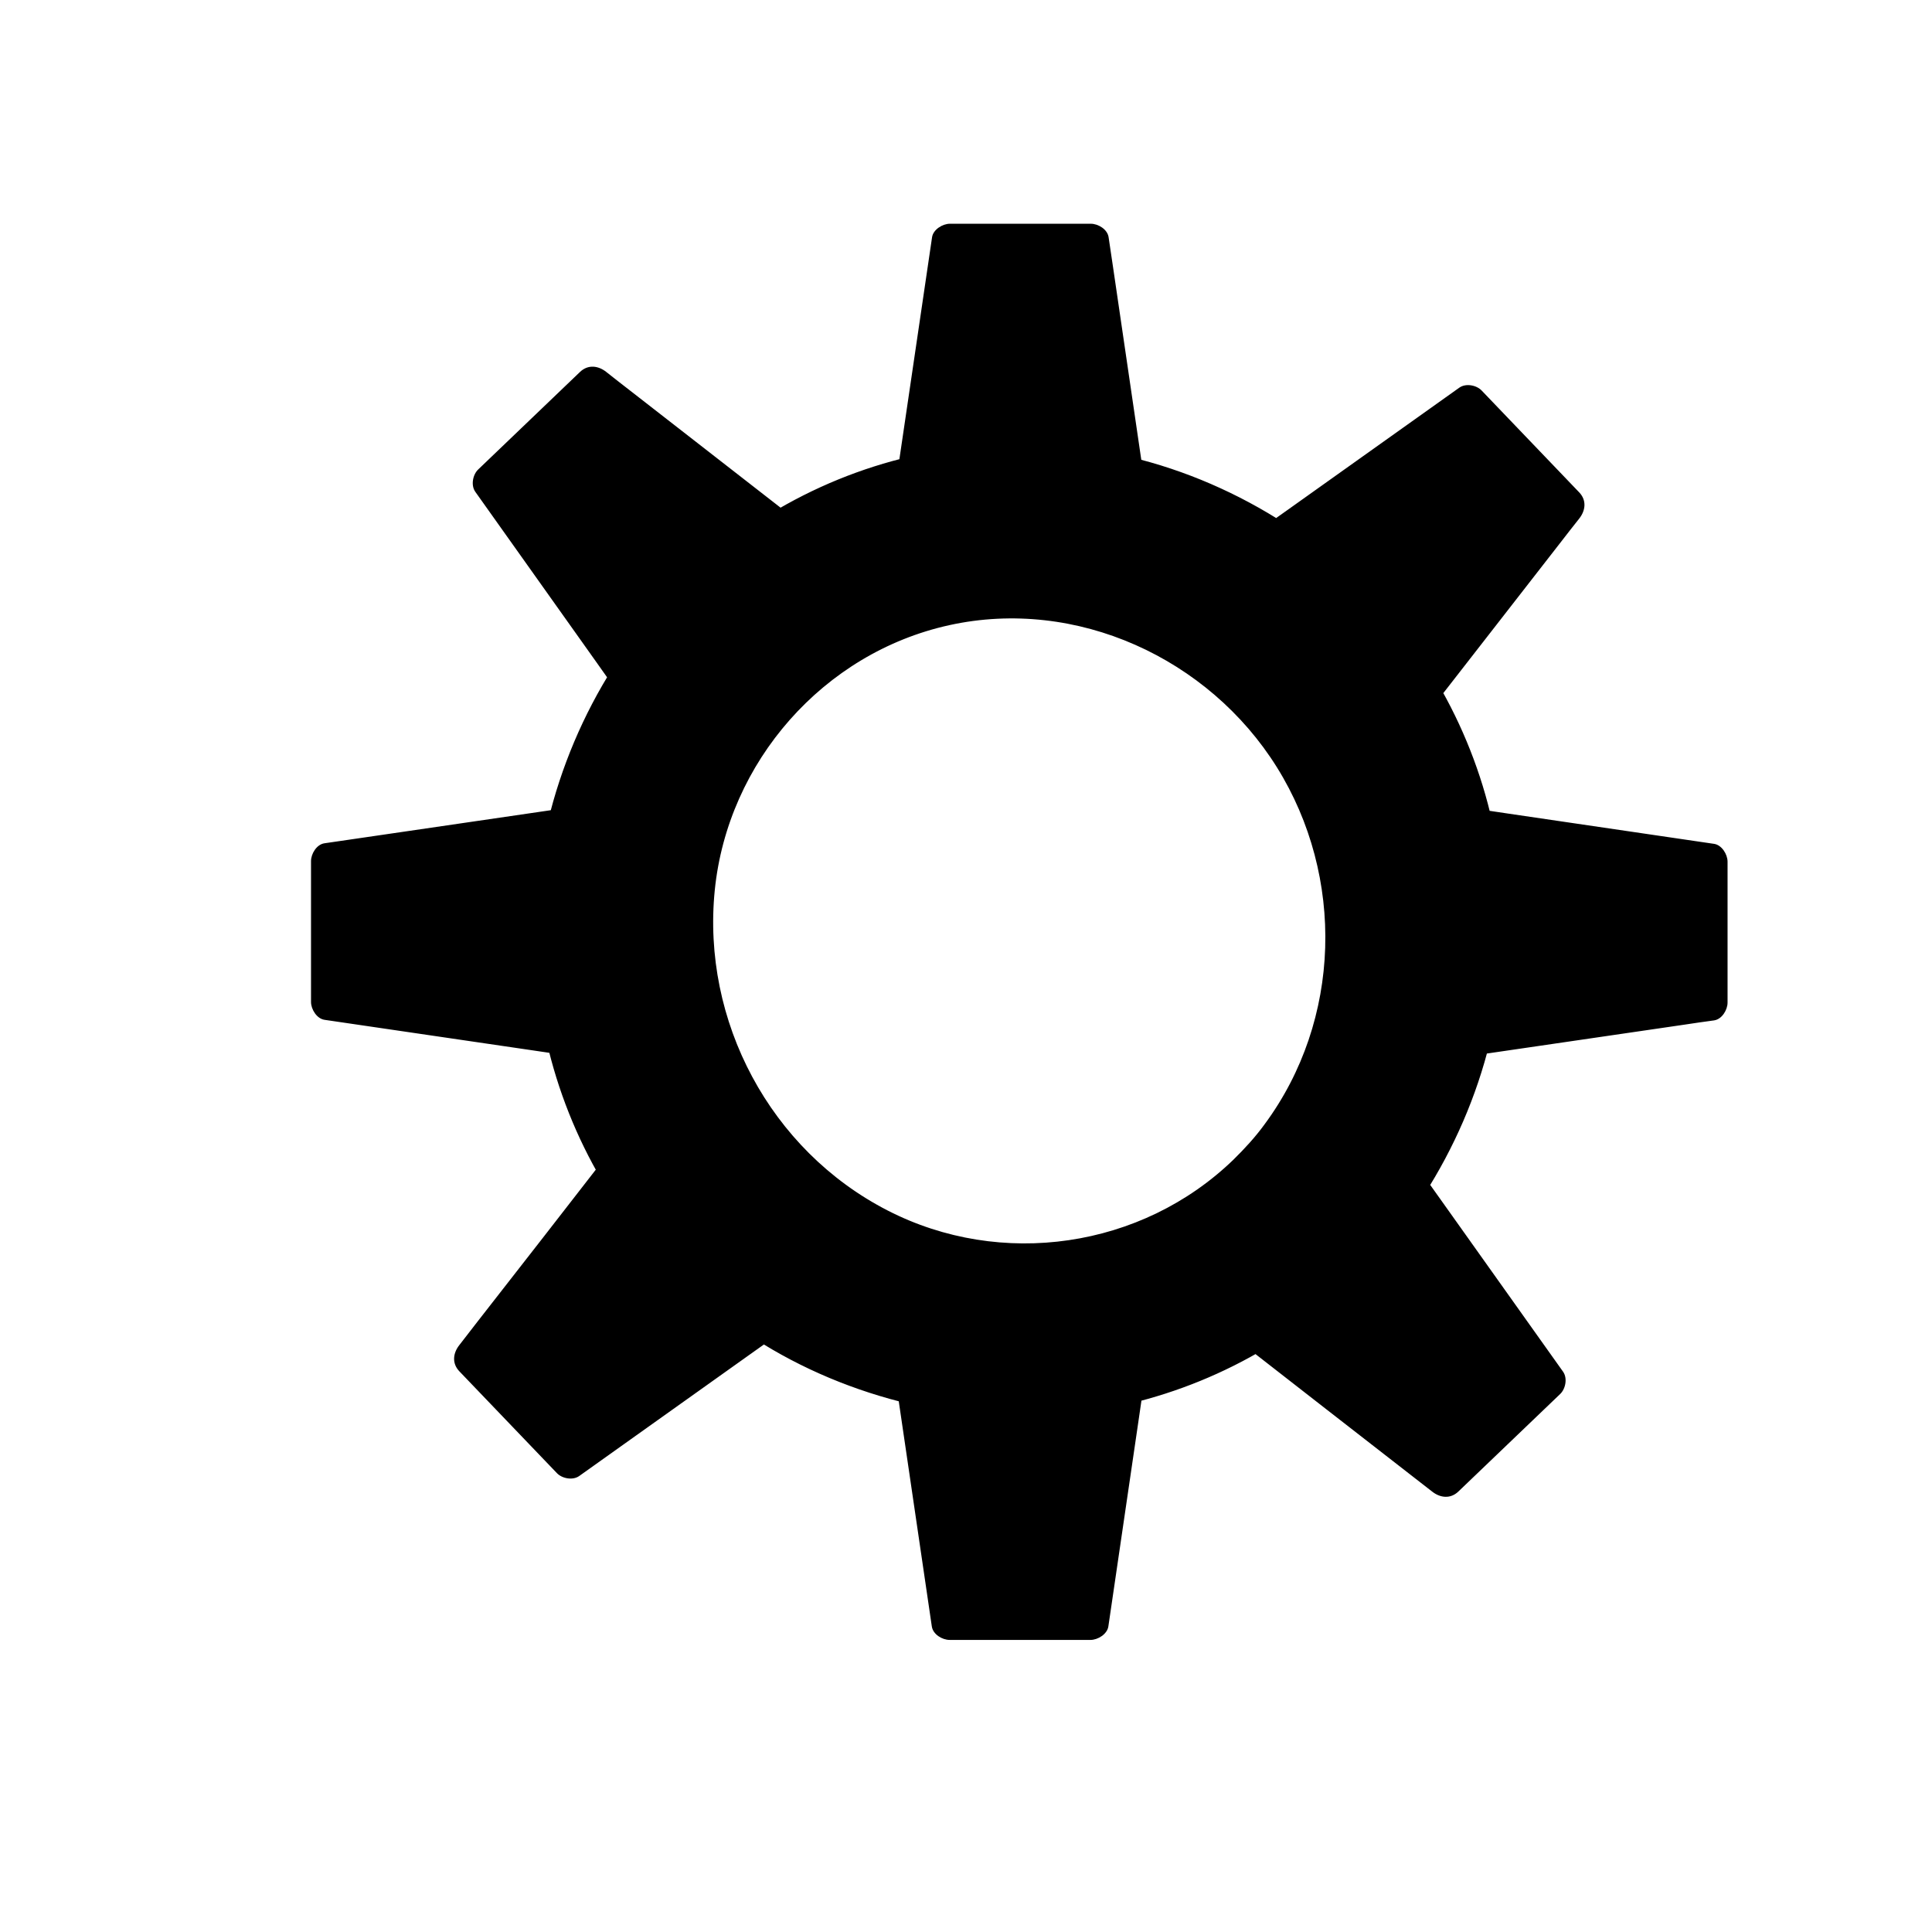 <?xml version="1.0" encoding="UTF-8"?>
<!-- The Best Svg Icon site in the world: iconSvg.co, Visit us! https://iconsvg.co -->
<svg fill="#000000" width="800px" height="800px" version="1.1" viewBox="144 144 512 512" xmlns="http://www.w3.org/2000/svg">
 <g>
  <path d="m534.17 418.84 62.781-9.199v-37.344l-62.141-9.105c-2.754-12.496-7.43-24.648-14.121-35.918l38.375-49.348-25.828-26.961-50.871 36.211c-3.738-2.461-7.625-4.676-11.609-6.691-8.953-4.676-18.547-8.316-28.633-10.676l-9.059-61.695h-37.344l-9.004 61.551c-12.941 2.953-25.141 8.02-36.164 14.762l-49.348-38.426-26.961 25.828 36.605 51.414c-4.574 7.133-8.461 14.809-11.562 22.879-2.164 5.512-3.938 11.168-5.312 16.875l-62.633 9.152v37.344l62.289 9.152c2.805 12.398 7.527 24.453 14.168 35.672l-38.574 49.594 25.828 26.961 51.266-36.457c8.758 5.707 18.105 10.137 27.75 13.383 4.082 1.426 8.266 2.609 12.496 3.59l9.152 62.336h37.344l9.152-62.484c12.496-2.953 24.254-7.773 34.934-14.27l49.938 38.867 26.961-25.828-36.852-51.809c3.051-4.723 5.805-9.691 8.215-14.859 3.84-7.871 6.742-16.09 8.762-24.5zm-59.777 35.965c-33.996 33.211-88.512 31.438-121.77-3.938-33.258-35.375-32.668-90.922 1.328-124.08 33.996-33.16 88.512-31.438 121.77 3.938s32.617 90.871-1.328 124.08z"/>
  <path d="m535.5 423.57c18.301-2.656 36.605-5.363 54.859-8.02 2.609-0.395 5.266-0.789 7.871-1.133 2.117-0.297 3.59-2.805 3.59-4.723v-37.344c0-1.918-1.523-4.43-3.59-4.723-18.203-2.656-36.359-5.363-54.562-8.02-2.559-0.395-5.066-0.738-7.625-1.133l3.445 3.445c-2.902-13.039-7.871-25.586-14.613-37.098-0.246 1.969-0.492 3.984-0.789 5.953 11.219-14.414 22.434-28.832 33.652-43.246 1.574-2.016 3.148-4.082 4.773-6.102 1.672-2.117 2.016-4.82 0-6.938-8.609-9.004-17.219-17.957-25.828-26.961-1.379-1.477-4.231-2.016-5.953-0.789-14.859 10.578-29.719 21.156-44.574 31.734-2.117 1.477-4.184 3-6.297 4.477h4.969c-12.645-8.215-26.715-14.367-41.426-17.859l3.445 3.445c-2.656-18.008-5.266-36.016-7.922-54.023-0.395-2.559-0.738-5.066-1.133-7.625-0.297-2.117-2.754-3.59-4.723-3.59h-37.344c-1.918 0-4.43 1.523-4.723 3.59-2.656 17.957-5.266 35.918-7.922 53.824-0.395 2.559-0.738 5.117-1.133 7.676l3.445-3.445c-13.137 3.051-25.781 8.215-37.344 15.254 1.969 0.246 3.984 0.492 5.953 0.789-14.414-11.219-28.832-22.434-43.246-33.652-2.016-1.574-4.082-3.148-6.102-4.773-2.117-1.672-4.82-2.016-6.938 0-9.004 8.609-17.957 17.219-26.961 25.828-1.477 1.379-2.016 4.231-0.789 5.953 10.676 15.008 21.352 30.062 32.027 45.066 1.523 2.117 3.051 4.281 4.527 6.394v-4.969c-7.969 12.547-13.875 26.52-17.32 40.934 1.133-1.133 2.312-2.312 3.445-3.445-18.301 2.656-36.555 5.363-54.859 8.02-2.609 0.395-5.164 0.738-7.773 1.133-2.117 0.297-3.59 2.805-3.59 4.723v37.344c0 1.918 1.523 4.43 3.59 4.723 18.203 2.656 36.457 5.363 54.66 8.02 2.559 0.395 5.117 0.738 7.625 1.133-1.133-1.133-2.312-2.312-3.445-3.445 2.953 12.941 7.922 25.438 14.66 36.852 0.246-1.969 0.492-3.984 0.789-5.953-11.266 14.516-22.535 29.027-33.852 43.492-1.574 2.016-3.148 4.035-4.723 6.102-1.672 2.117-2.016 4.82 0 6.938 8.609 9.004 17.219 17.957 25.828 26.961 1.379 1.477 4.231 2.016 5.953 0.789 15.008-10.676 29.961-21.352 44.969-32.027 2.117-1.477 4.184-3 6.297-4.477h-4.969c12.645 8.168 26.812 14.023 41.426 17.465l-3.445-3.445c2.656 18.203 5.363 36.406 8.02 54.613 0.395 2.559 0.738 5.164 1.133 7.723 0.297 2.117 2.754 3.59 4.723 3.59h37.344c1.918 0 4.43-1.523 4.723-3.59 2.656-18.254 5.363-36.457 8.02-54.711 0.395-2.609 0.738-5.164 1.133-7.773-1.133 1.133-2.312 2.312-3.445 3.445 12.695-3.051 24.895-8.02 36.113-14.762-1.969-0.246-3.984-0.492-5.953-0.789 14.562 11.367 29.125 22.68 43.738 34.047 2.066 1.625 4.133 3.199 6.199 4.82 2.117 1.672 4.82 2.016 6.938 0 9.004-8.609 17.957-17.219 26.961-25.828 1.477-1.379 2.016-4.231 0.789-5.953-10.727-15.105-21.5-30.207-32.227-45.312-1.523-2.164-3.102-4.328-4.625-6.496v4.969c7.969-12.398 13.973-26.223 17.465-40.539 1.523-6.148-7.969-8.758-9.496-2.609-3.344 13.578-8.906 26.422-16.48 38.18-0.887 1.379-0.984 3.59 0 4.969 10.727 15.105 21.5 30.207 32.227 45.312 1.523 2.164 3.102 4.328 4.625 6.496 0.246-1.969 0.492-3.984 0.789-5.953-9.004 8.609-17.957 17.219-26.961 25.828h6.938c-14.562-11.367-29.125-22.68-43.738-34.047-2.066-1.625-4.133-3.199-6.199-4.82-1.723-1.379-3.938-1.969-5.953-0.789-10.527 6.297-21.844 10.875-33.75 13.727-1.477 0.344-3.199 1.82-3.445 3.445-2.656 18.254-5.363 36.457-8.02 54.711-0.395 2.609-0.738 5.164-1.133 7.773 1.574-1.18 3.148-2.41 4.723-3.59h-37.344c1.574 1.18 3.148 2.41 4.723 3.59-2.656-18.203-5.363-36.406-8.02-54.613-0.395-2.559-0.738-5.164-1.133-7.723-0.246-1.574-1.918-3.102-3.445-3.445-13.922-3.246-27.109-8.758-39.113-16.48-1.379-0.887-3.59-0.984-4.969 0-15.008 10.676-29.961 21.352-44.969 32.027-2.117 1.477-4.184 3-6.297 4.477 1.969 0.246 3.984 0.492 5.953 0.789-8.609-9.004-17.219-17.957-25.828-26.961v6.938c11.266-14.516 22.535-29.027 33.852-43.492 1.574-2.016 3.148-4.035 4.723-6.102 1.379-1.77 1.969-3.938 0.789-5.953-6.348-10.773-10.922-22.336-13.676-34.488-0.344-1.477-1.871-3.199-3.445-3.445-18.203-2.656-36.457-5.363-54.66-8.02-2.559-0.395-5.117-0.738-7.625-1.133 1.18 1.574 2.41 3.148 3.59 4.723v-37.344c-1.18 1.574-2.41 3.148-3.59 4.723 18.301-2.656 36.555-5.363 54.859-8.02 2.609-0.395 5.164-0.738 7.773-1.133 1.574-0.246 3.102-1.918 3.445-3.445 3.297-13.676 8.758-26.715 16.336-38.574 0.887-1.379 0.984-3.59 0-4.969-10.676-15.008-21.352-30.062-32.027-45.066-1.523-2.117-3.051-4.281-4.527-6.394-0.246 1.969-0.492 3.984-0.789 5.953 9.004-8.609 17.957-17.219 26.961-25.828h-6.938c14.414 11.219 28.832 22.434 43.246 33.652 2.016 1.574 4.082 3.148 6.102 4.773 1.723 1.328 3.938 2.016 5.953 0.789 10.875-6.594 22.582-11.367 34.98-14.219 1.477-0.344 3.199-1.871 3.445-3.445 2.656-17.957 5.266-35.918 7.922-53.824 0.395-2.559 0.738-5.117 1.133-7.676-1.574 1.18-3.148 2.41-4.723 3.59h37.344c-1.574-1.18-3.148-2.41-4.723-3.59 2.656 18.008 5.266 36.016 7.922 54.023 0.395 2.559 0.738 5.066 1.133 7.625 0.246 1.574 1.918 3.102 3.445 3.445 13.922 3.297 27.059 9.055 39.066 16.875 1.379 0.887 3.641 0.984 4.969 0 14.859-10.578 29.719-21.156 44.574-31.734 2.117-1.477 4.184-3 6.297-4.477-1.969-0.246-3.984-0.492-5.953-0.789 8.609 9.004 17.219 17.957 25.828 26.961v-6.938c-11.219 14.414-22.434 28.832-33.652 43.246-1.574 2.016-3.148 4.082-4.773 6.102-1.379 1.77-1.969 3.887-0.789 5.953 6.348 10.824 10.922 22.484 13.629 34.734 0.344 1.477 1.871 3.199 3.445 3.445 18.203 2.656 36.359 5.363 54.562 8.02 2.559 0.395 5.066 0.738 7.625 1.133-1.18-1.574-2.41-3.148-3.59-4.723v37.344c1.18-1.574 2.41-3.148 3.59-4.723-18.301 2.656-36.605 5.363-54.859 8.02-2.609 0.395-5.266 0.789-7.871 1.133-2.609 0.395-4.082 3.738-3.445 6.051 0.832 2.859 3.441 3.844 6.098 3.449z"/>
  <path d="m470.89 451.31c-24.305 23.52-61.598 28.93-91.66 13.48-31.145-15.988-49.297-50.234-45.805-84.918 3.445-33.949 28.781-62.879 62.188-70.207 33.652-7.379 68.734 8.758 86.789 37.688 18.055 28.98 17.121 67.012-3.246 94.562-2.457 3.394-5.312 6.492-8.266 9.395-4.527 4.43 2.461 11.414 6.938 6.938 27.504-27.059 34.441-69.027 19.188-104.11-15.254-34.98-51.957-58.449-90.234-55.941-18.746 1.23-36.555 8.316-51.07 20.32-14.562 12.004-24.992 28.832-29.668 47.086-9.645 37.688 5.512 78.129 36.949 100.81 30.309 21.844 72.914 22.828 103.57 1.18 3.984-2.805 7.773-5.902 11.266-9.297 4.582-4.43-2.406-11.367-6.934-6.988z"/>
 </g>
</svg>